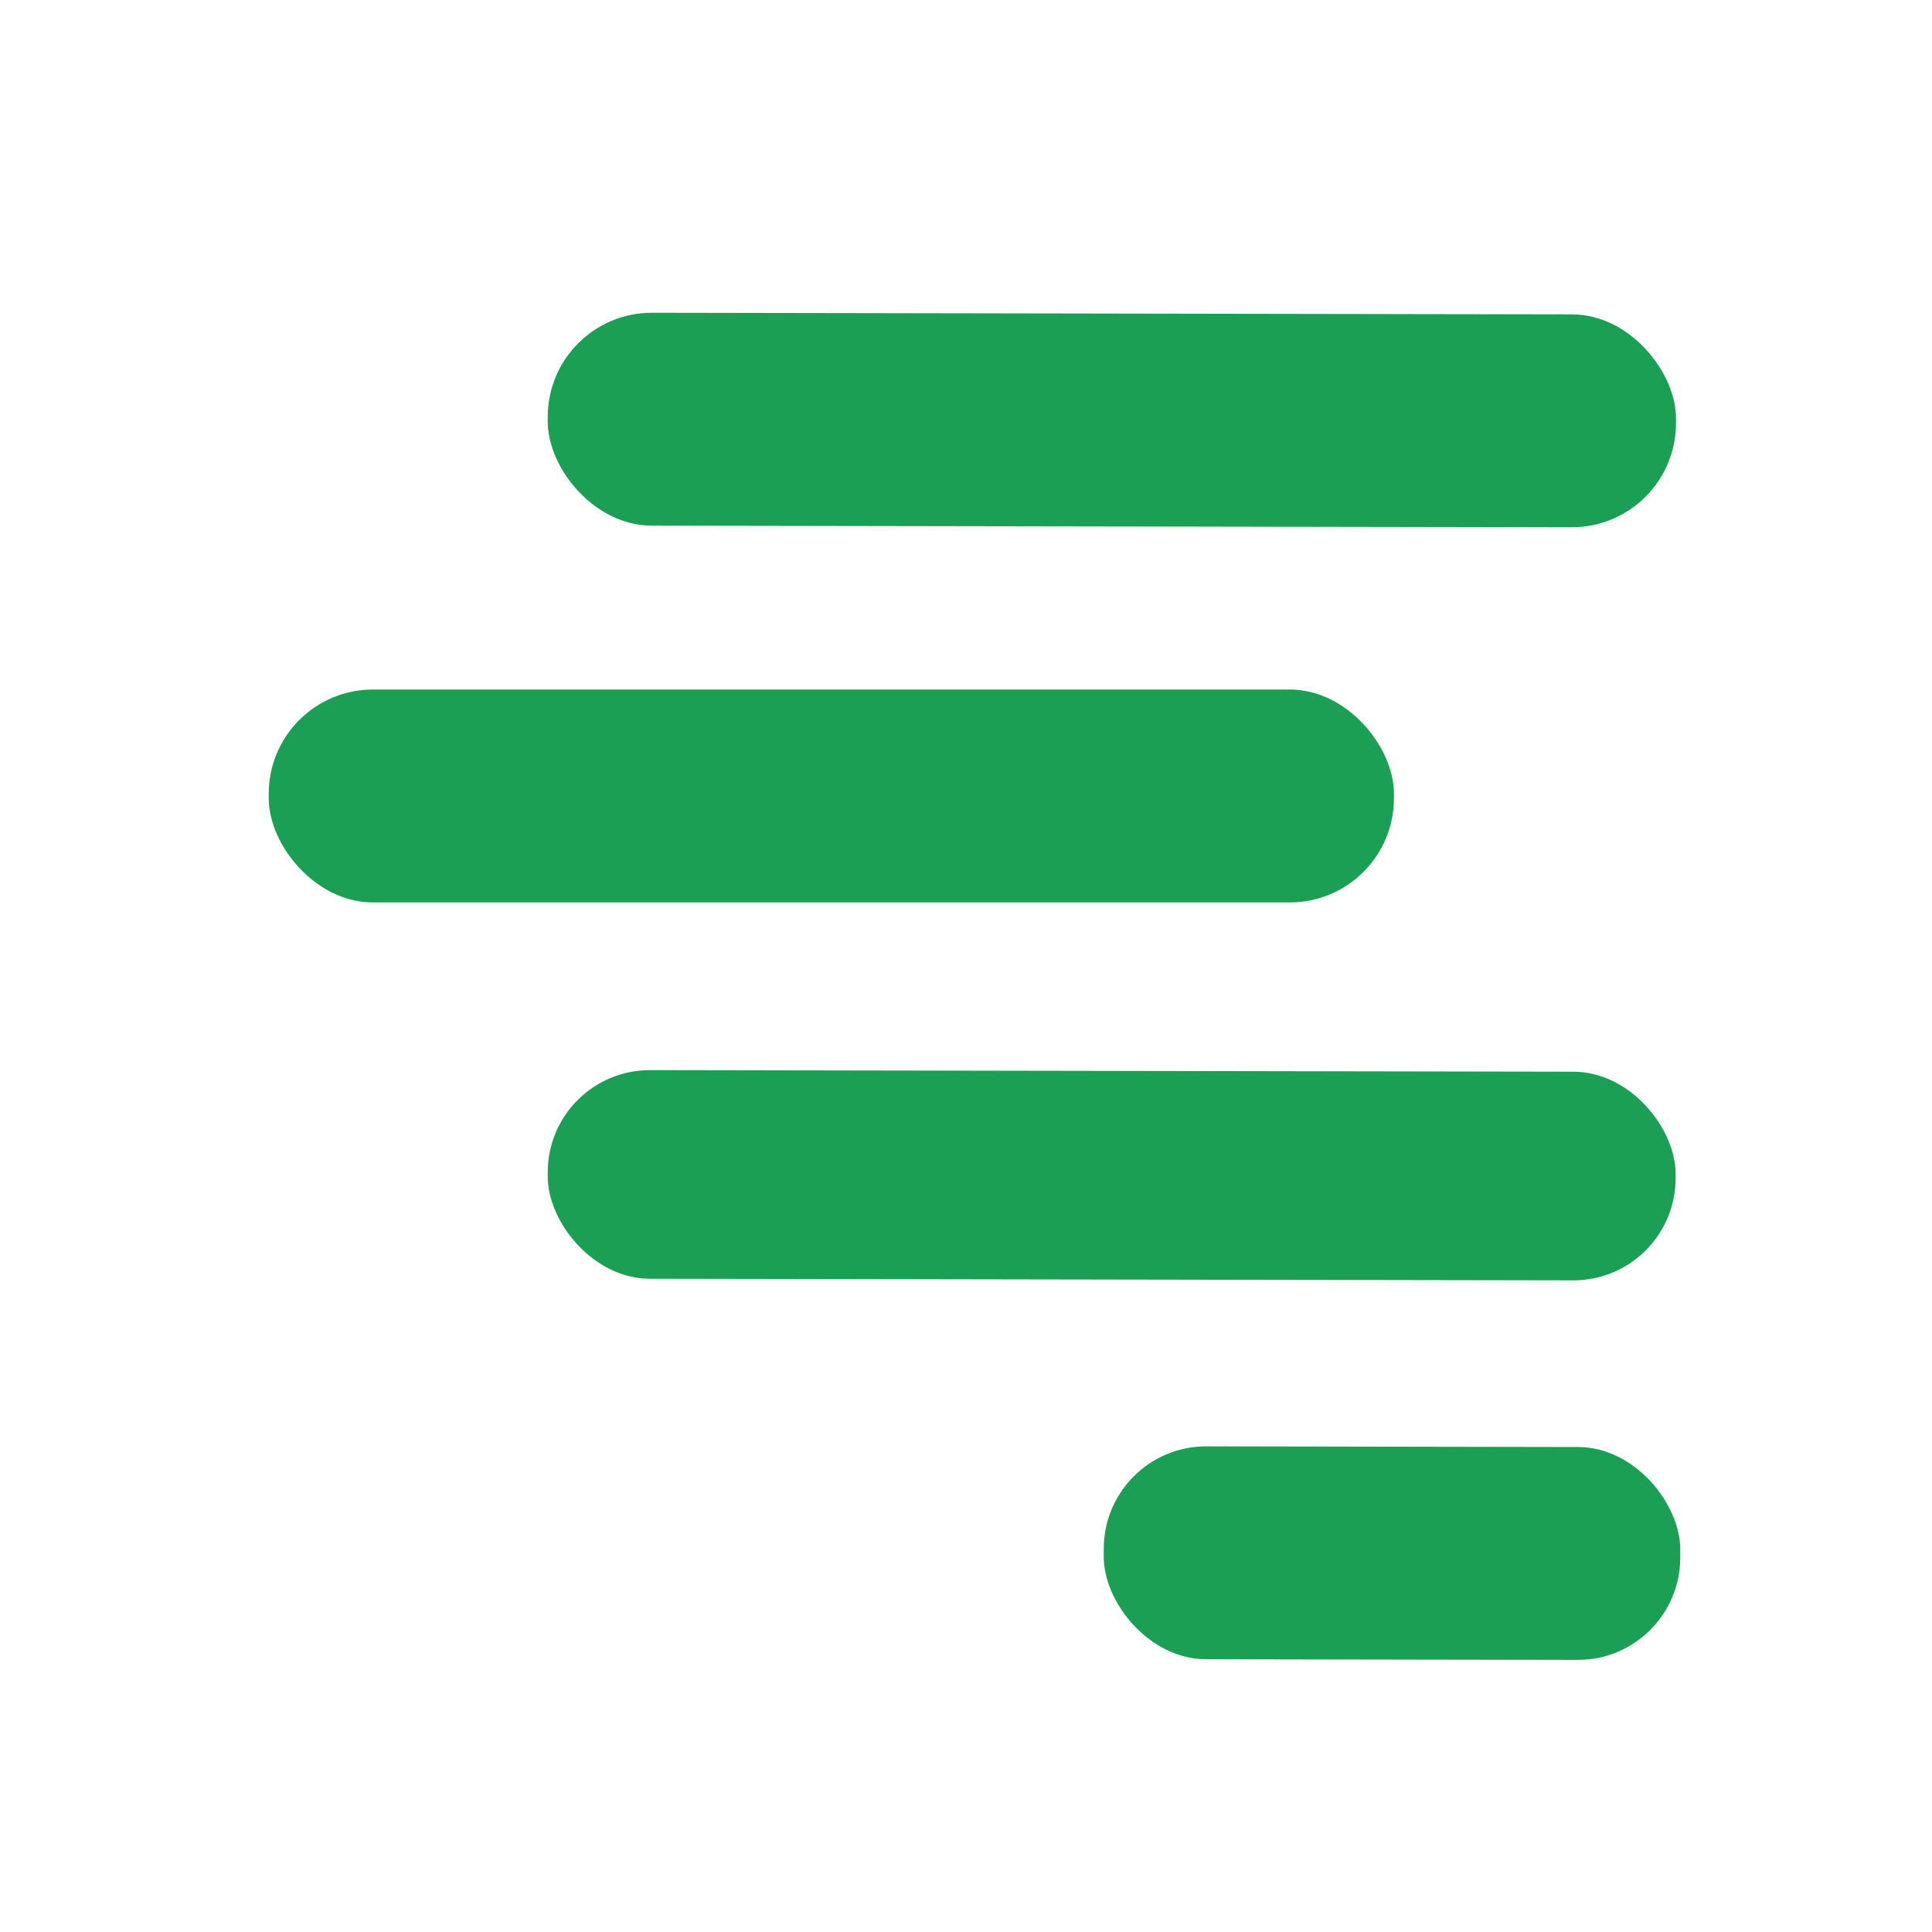 <?xml version="1.0" encoding="UTF-8" standalone="no"?>
<!DOCTYPE svg PUBLIC "-//W3C//DTD SVG 1.1//EN" "http://www.w3.org/Graphics/SVG/1.1/DTD/svg11.dtd">
<svg xmlns="http://www.w3.org/2000/svg" version="1.1" viewBox="0.00 0.00 100.00 100.00">
<rect fill="#1a9f55" x="-29.20" y="-5.51" transform="translate(57.55,21.74) rotate(0.1)" width="58.40" height="11.02" rx="5.39"/>
<rect fill="#1a9f55" x="13.91" y="35.69" width="58.24" height="11.02" rx="5.39"/>
<rect fill="#1a9f55" x="-29.19" y="-5.40" transform="translate(57.54,60.83) rotate(0.1)" width="58.38" height="10.80" rx="5.29"/>
<rect fill="#1a9f55" x="-14.92" y="-5.51" transform="translate(72.05,80.39) rotate(0.1)" width="29.84" height="11.02" rx="5.30"/>
</svg>
